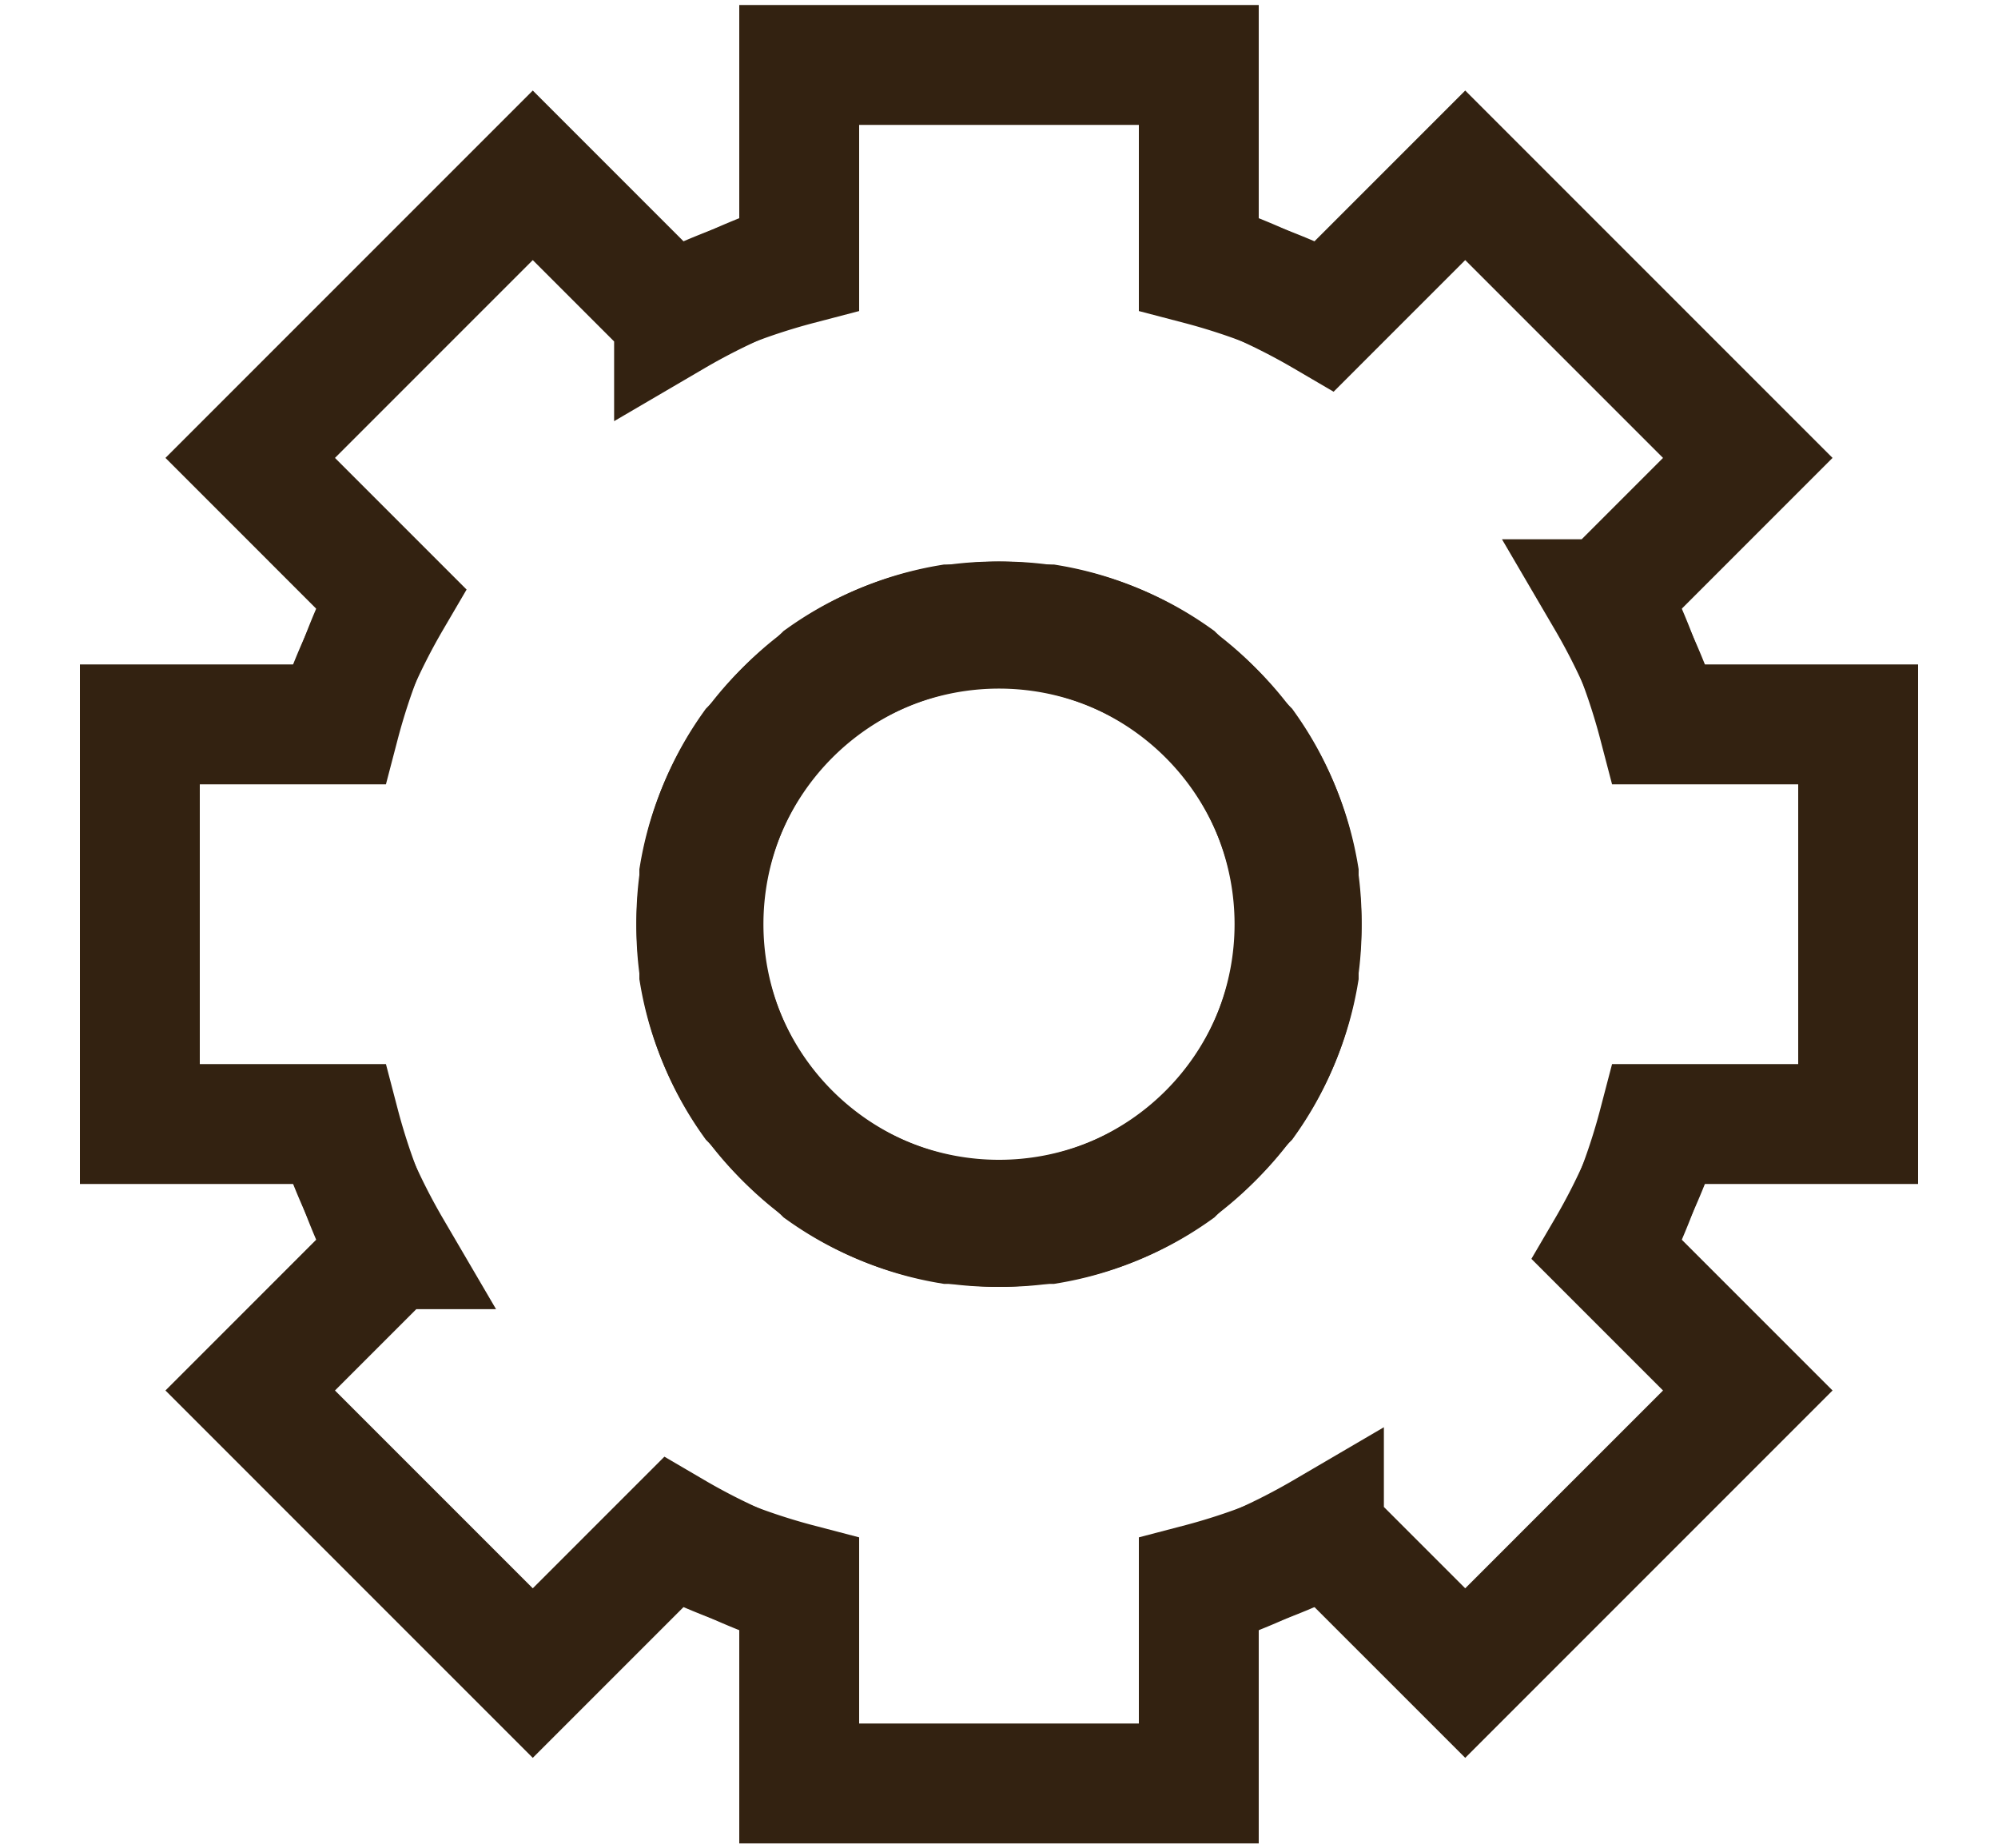 <?xml version="1.0" encoding="UTF-8"?>
<svg xmlns="http://www.w3.org/2000/svg" width="40" xmlns:xlink="http://www.w3.org/1999/xlink" height="37">
<g id="u"><g id="t">
<path id="s" fill="none" stroke="#321" stroke-width="2.4" d="m13,6.5a13,13 0 0,1 3-1.2v-4h8v4a13,13 0 0,1 3,1.2M19,12.5a6,6 0 1,0 2,0z"/>
<use xlink:href="#s" transform="rotate(45 20,18.5)"/></g>
<use xlink:href="#t" transform="rotate(90 20,18.5)"/></g>
<use xlink:href="#u" transform="rotate(180 20,18.5)"/>
</svg>